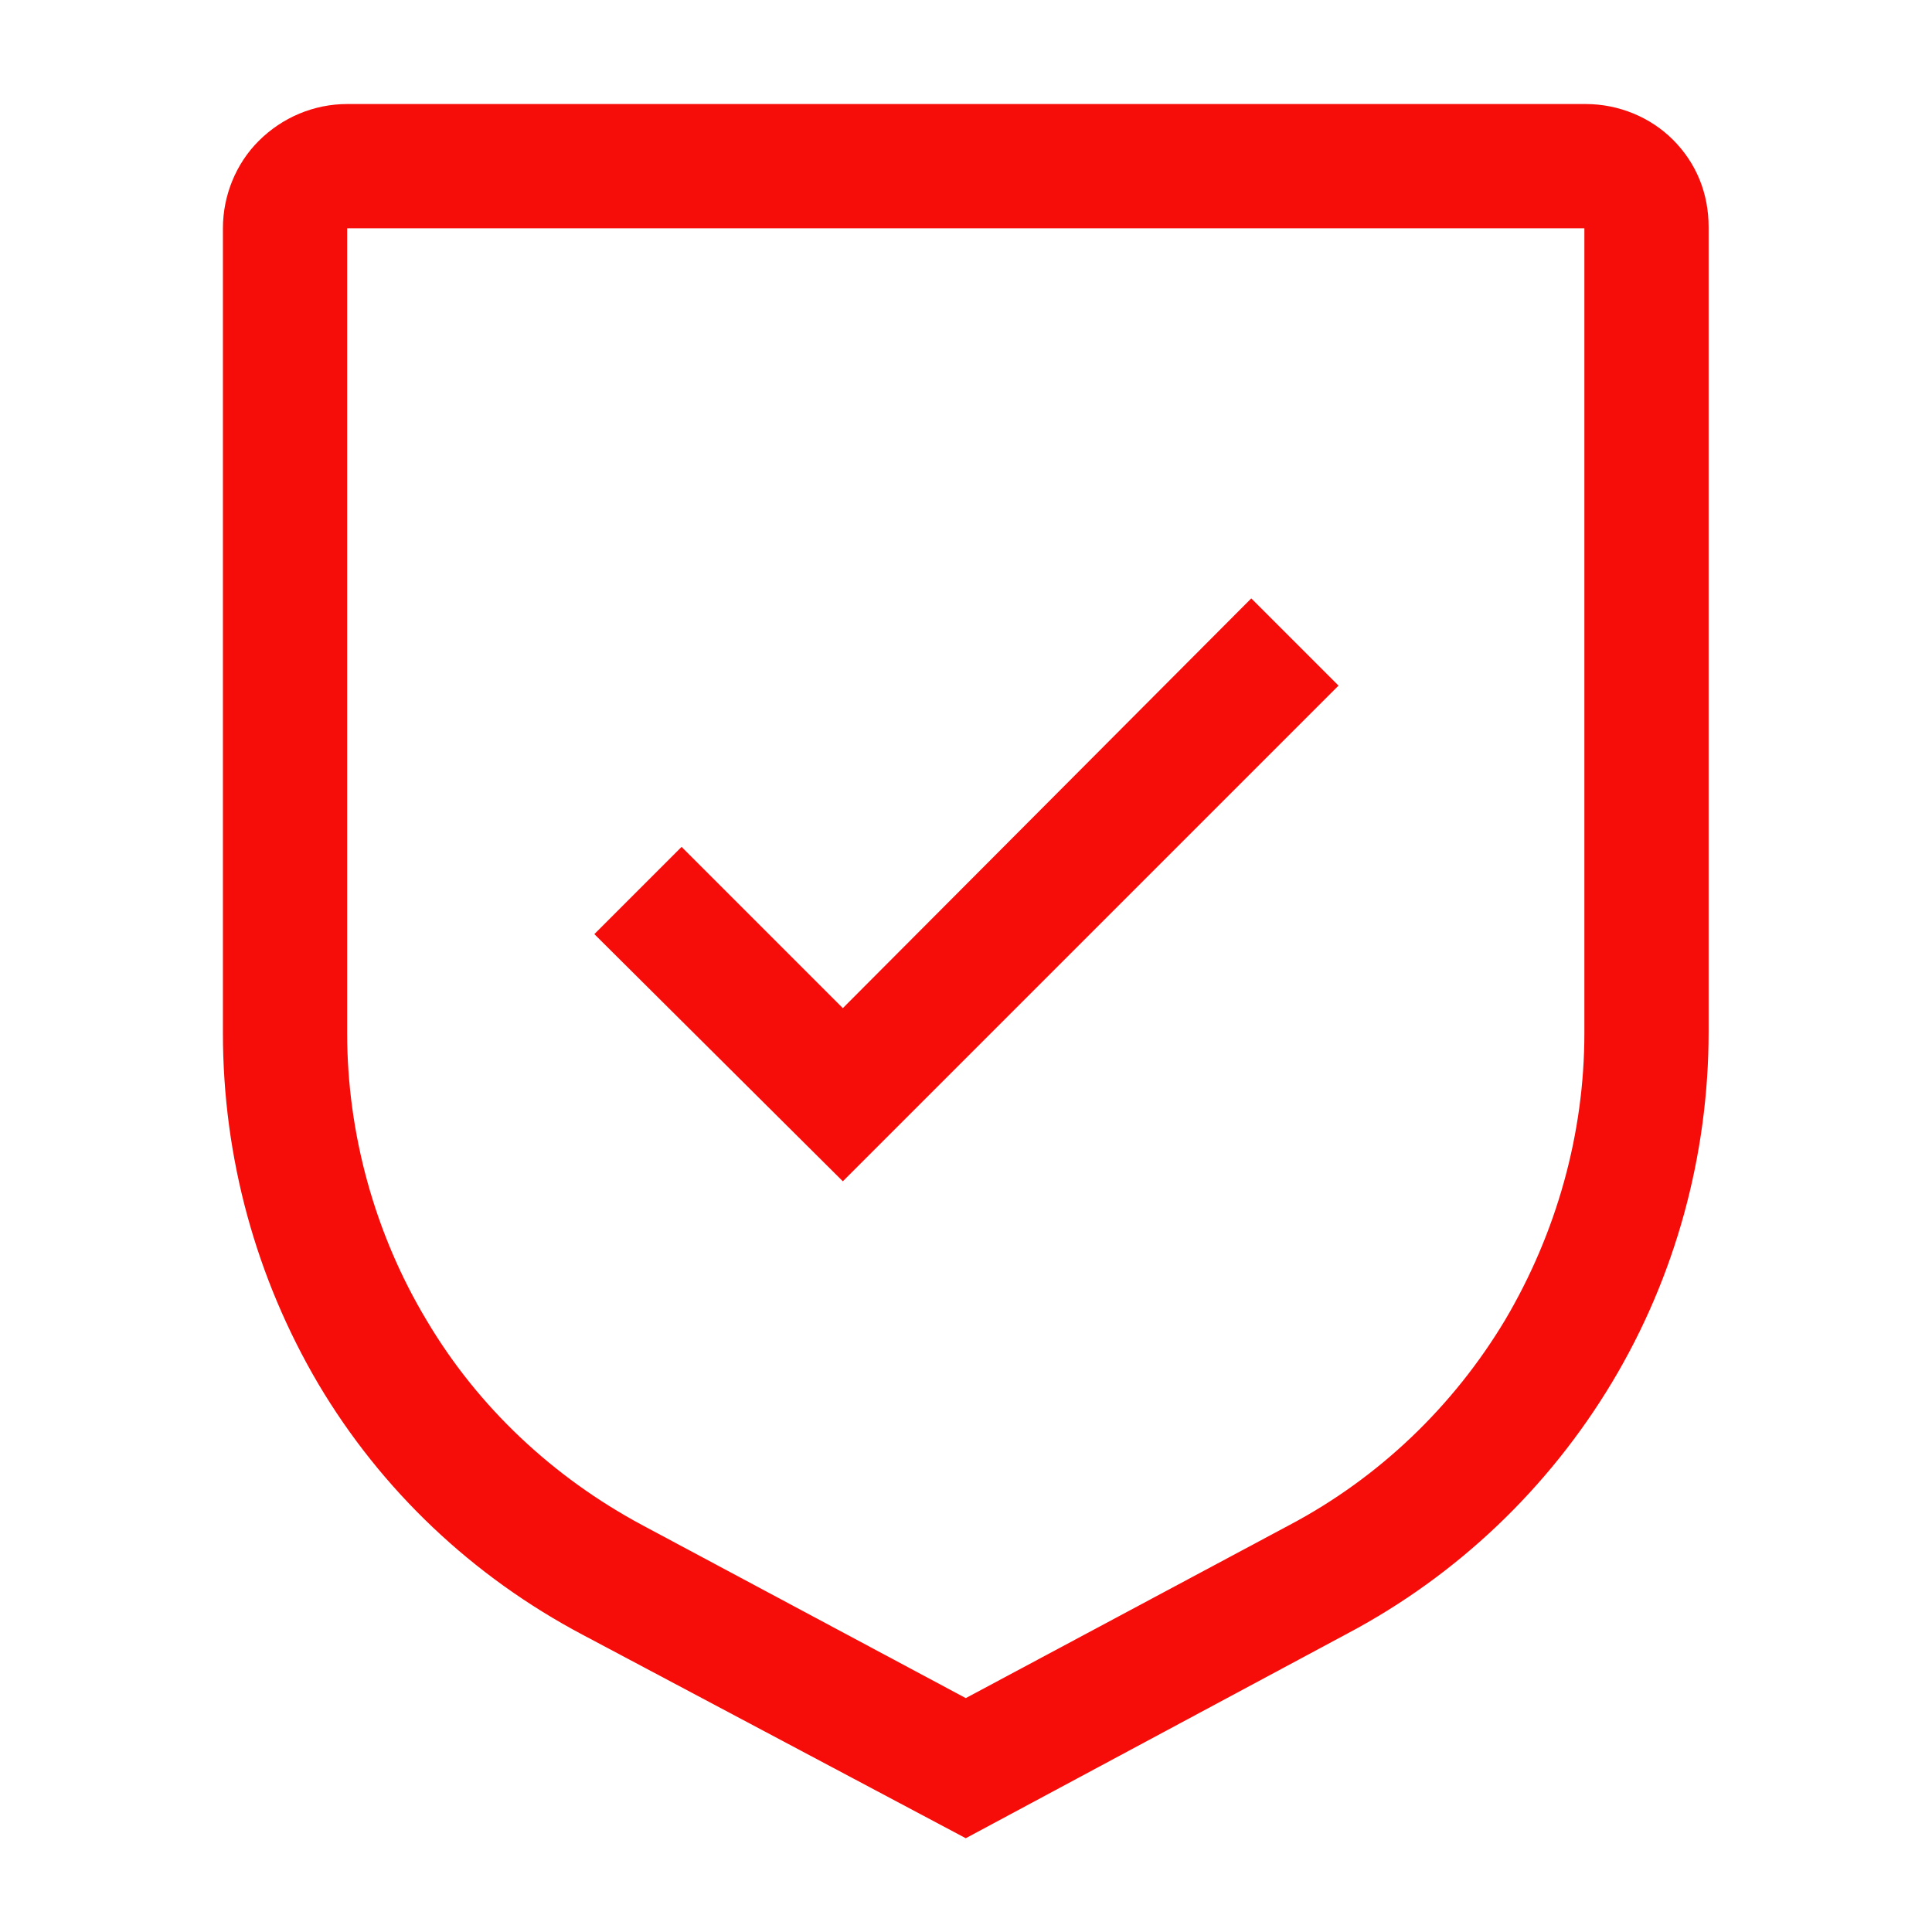 <?xml version="1.0" encoding="UTF-8"?> <svg xmlns="http://www.w3.org/2000/svg" width="130" height="130" viewBox="0 0 130 130" fill="none"> <path d="M56.713 67.835L45.862 56.984L39.992 62.855L56.713 79.487L90.066 46.134L84.196 40.264L56.713 67.835Z" fill="#F60D09"></path> <path d="M64.985 123.69L39.192 109.993C31.81 106.08 25.673 100.299 21.404 93.094C17.224 85.979 15 77.886 15 69.525V15.36C15 13.137 15.889 11.002 17.401 9.49C19.002 7.889 21.137 7 23.36 7H106.698C108.921 7 111.056 7.889 112.568 9.401C114.169 11.002 114.969 13.048 114.969 15.271V69.436C114.969 77.708 112.746 85.89 108.477 93.005C104.207 100.121 98.07 105.991 90.688 109.904L64.985 123.69ZM23.36 15.36V69.525C23.36 76.285 25.228 83.044 28.697 88.825C32.166 94.695 37.235 99.409 43.194 102.611L64.985 114.262L86.775 102.611C92.823 99.409 97.804 94.606 101.272 88.825C104.741 82.955 106.609 76.285 106.609 69.525V15.36H23.36Z" fill="#F60D09"></path> </svg> 
